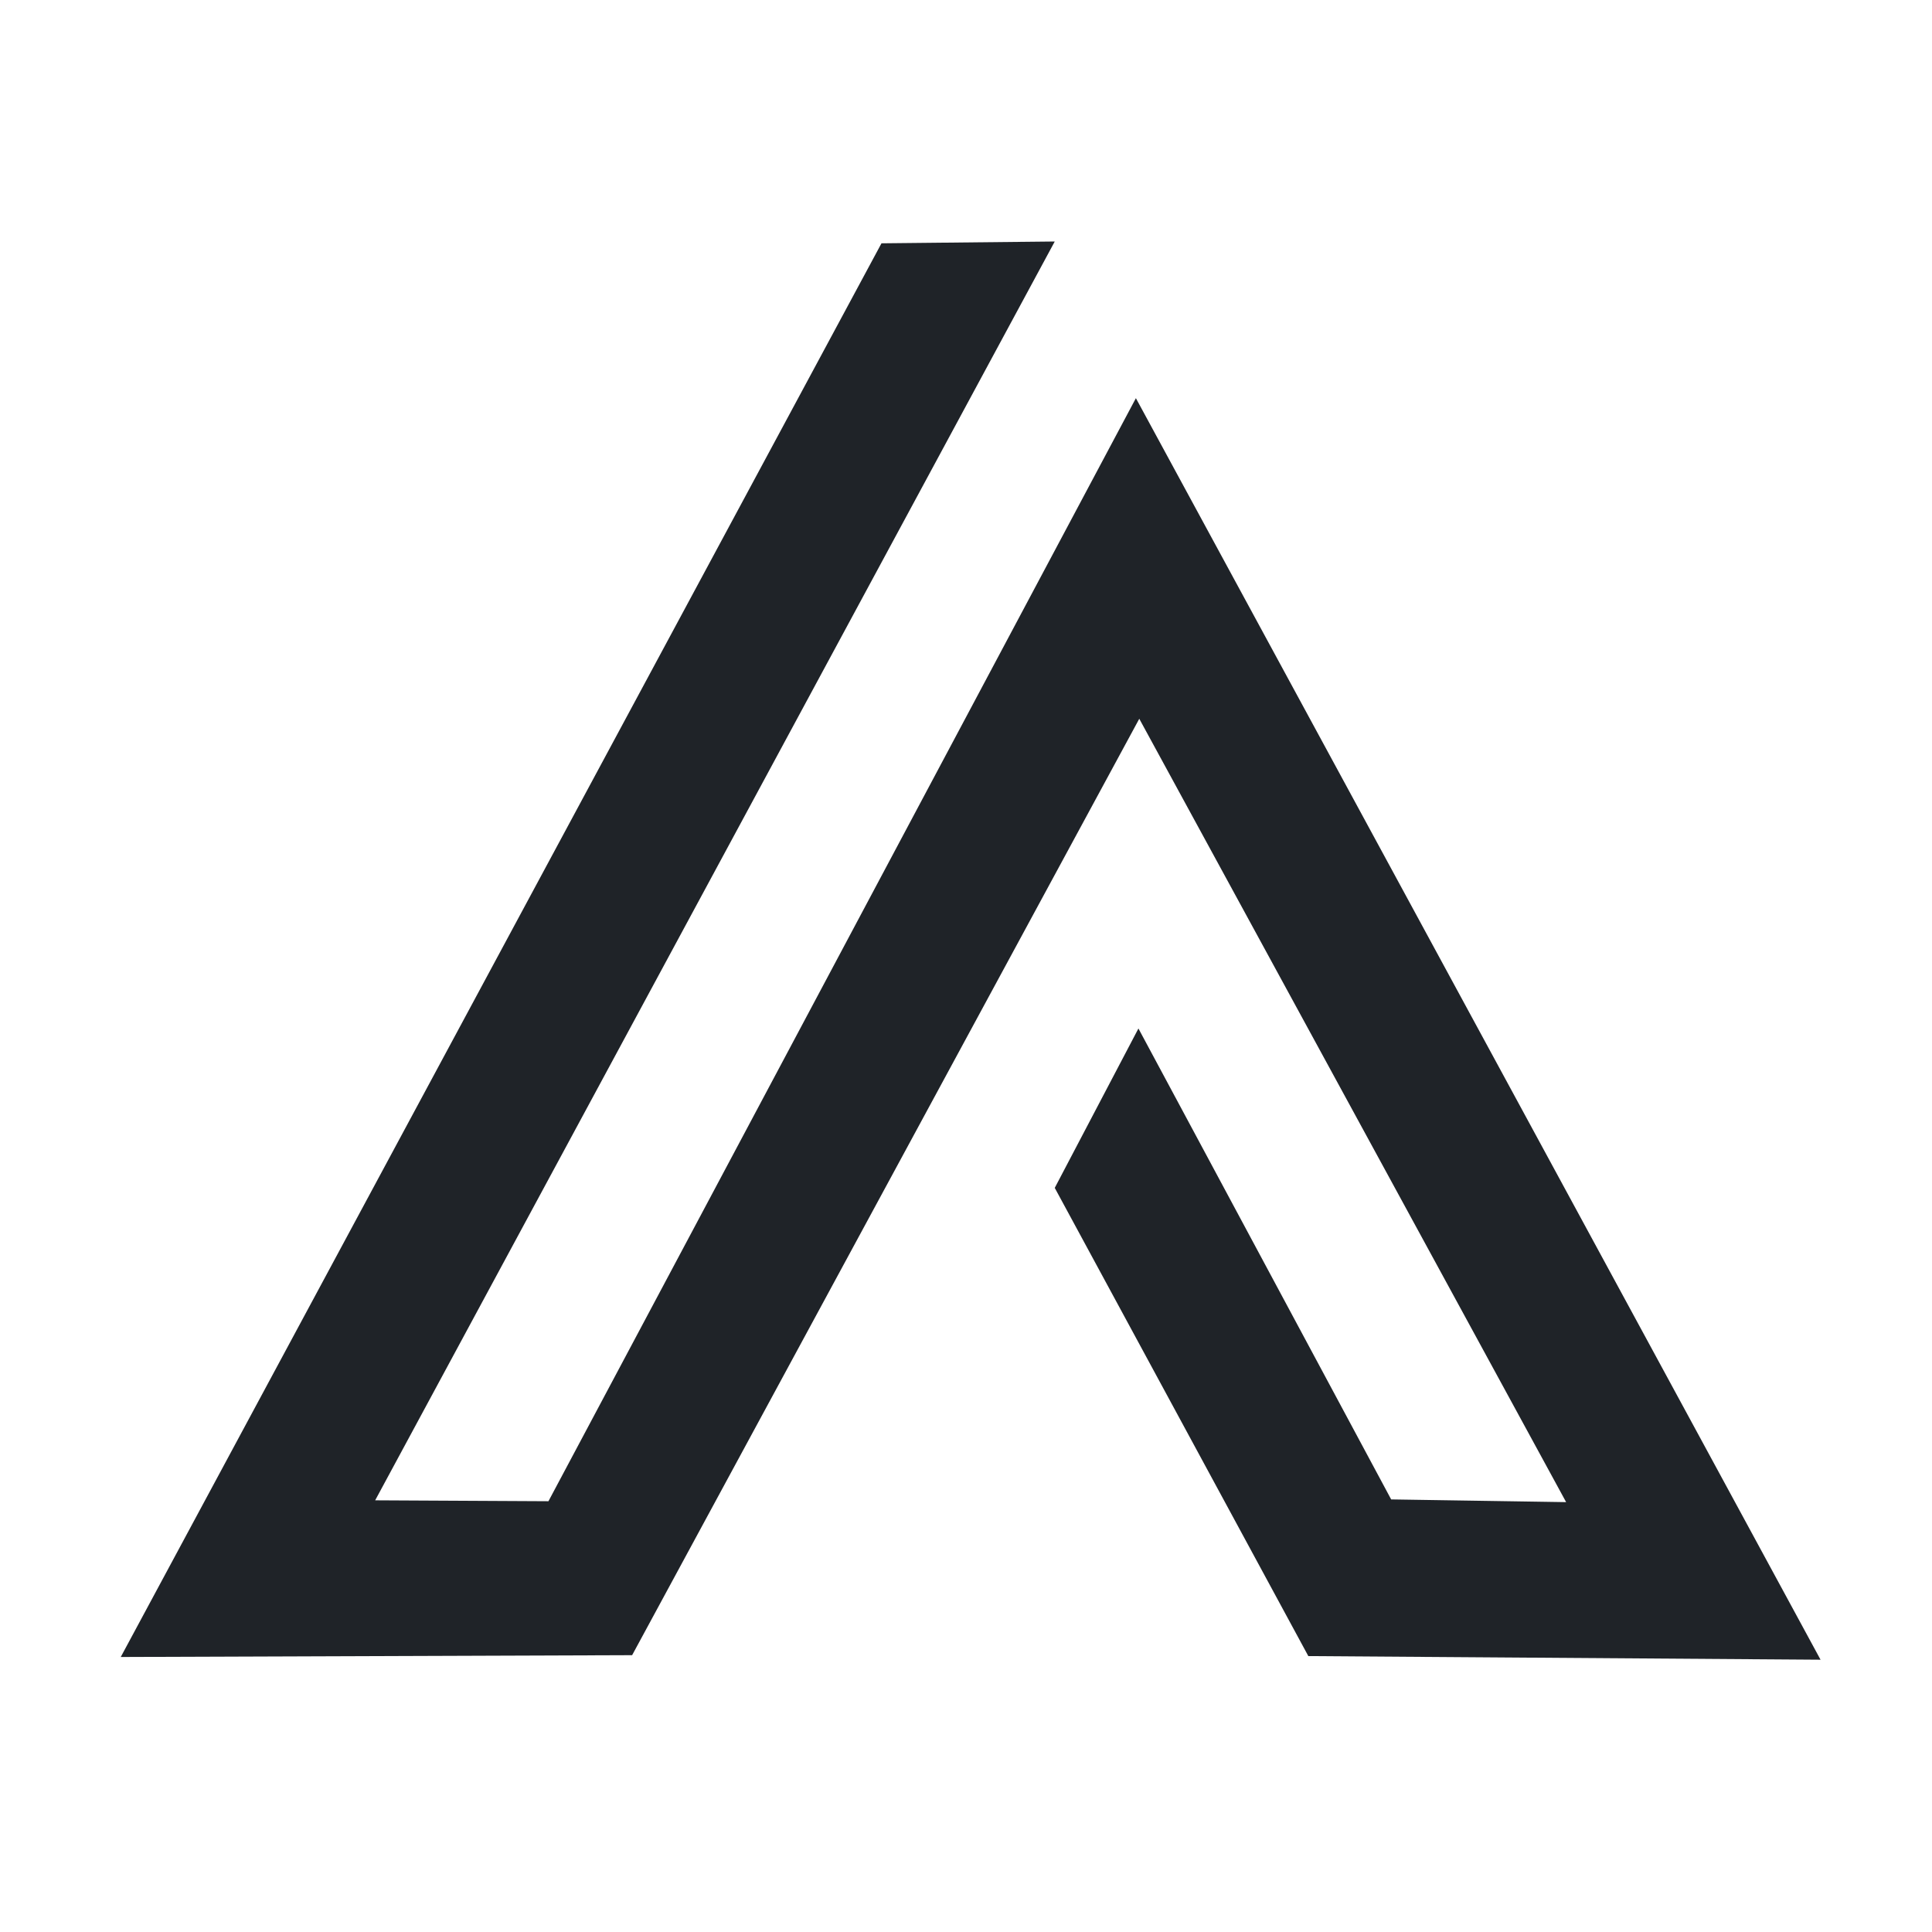 <svg width="32" height="32" viewBox="0 0 32 32" fill="none" xmlns="http://www.w3.org/2000/svg">
  <g transform="translate(2, 4) scale(0.014, 0.015)">
    <path d="M2011 1566L1201 173L506 1391L301 1390L1105 0L900 2L0 1563L605 1561L1205 527L1710 1392L1503 1389L1204 869L1105 1045L1405 1562L2011 1566Z" fill="#1f2328"/>
  </g>
</svg>
